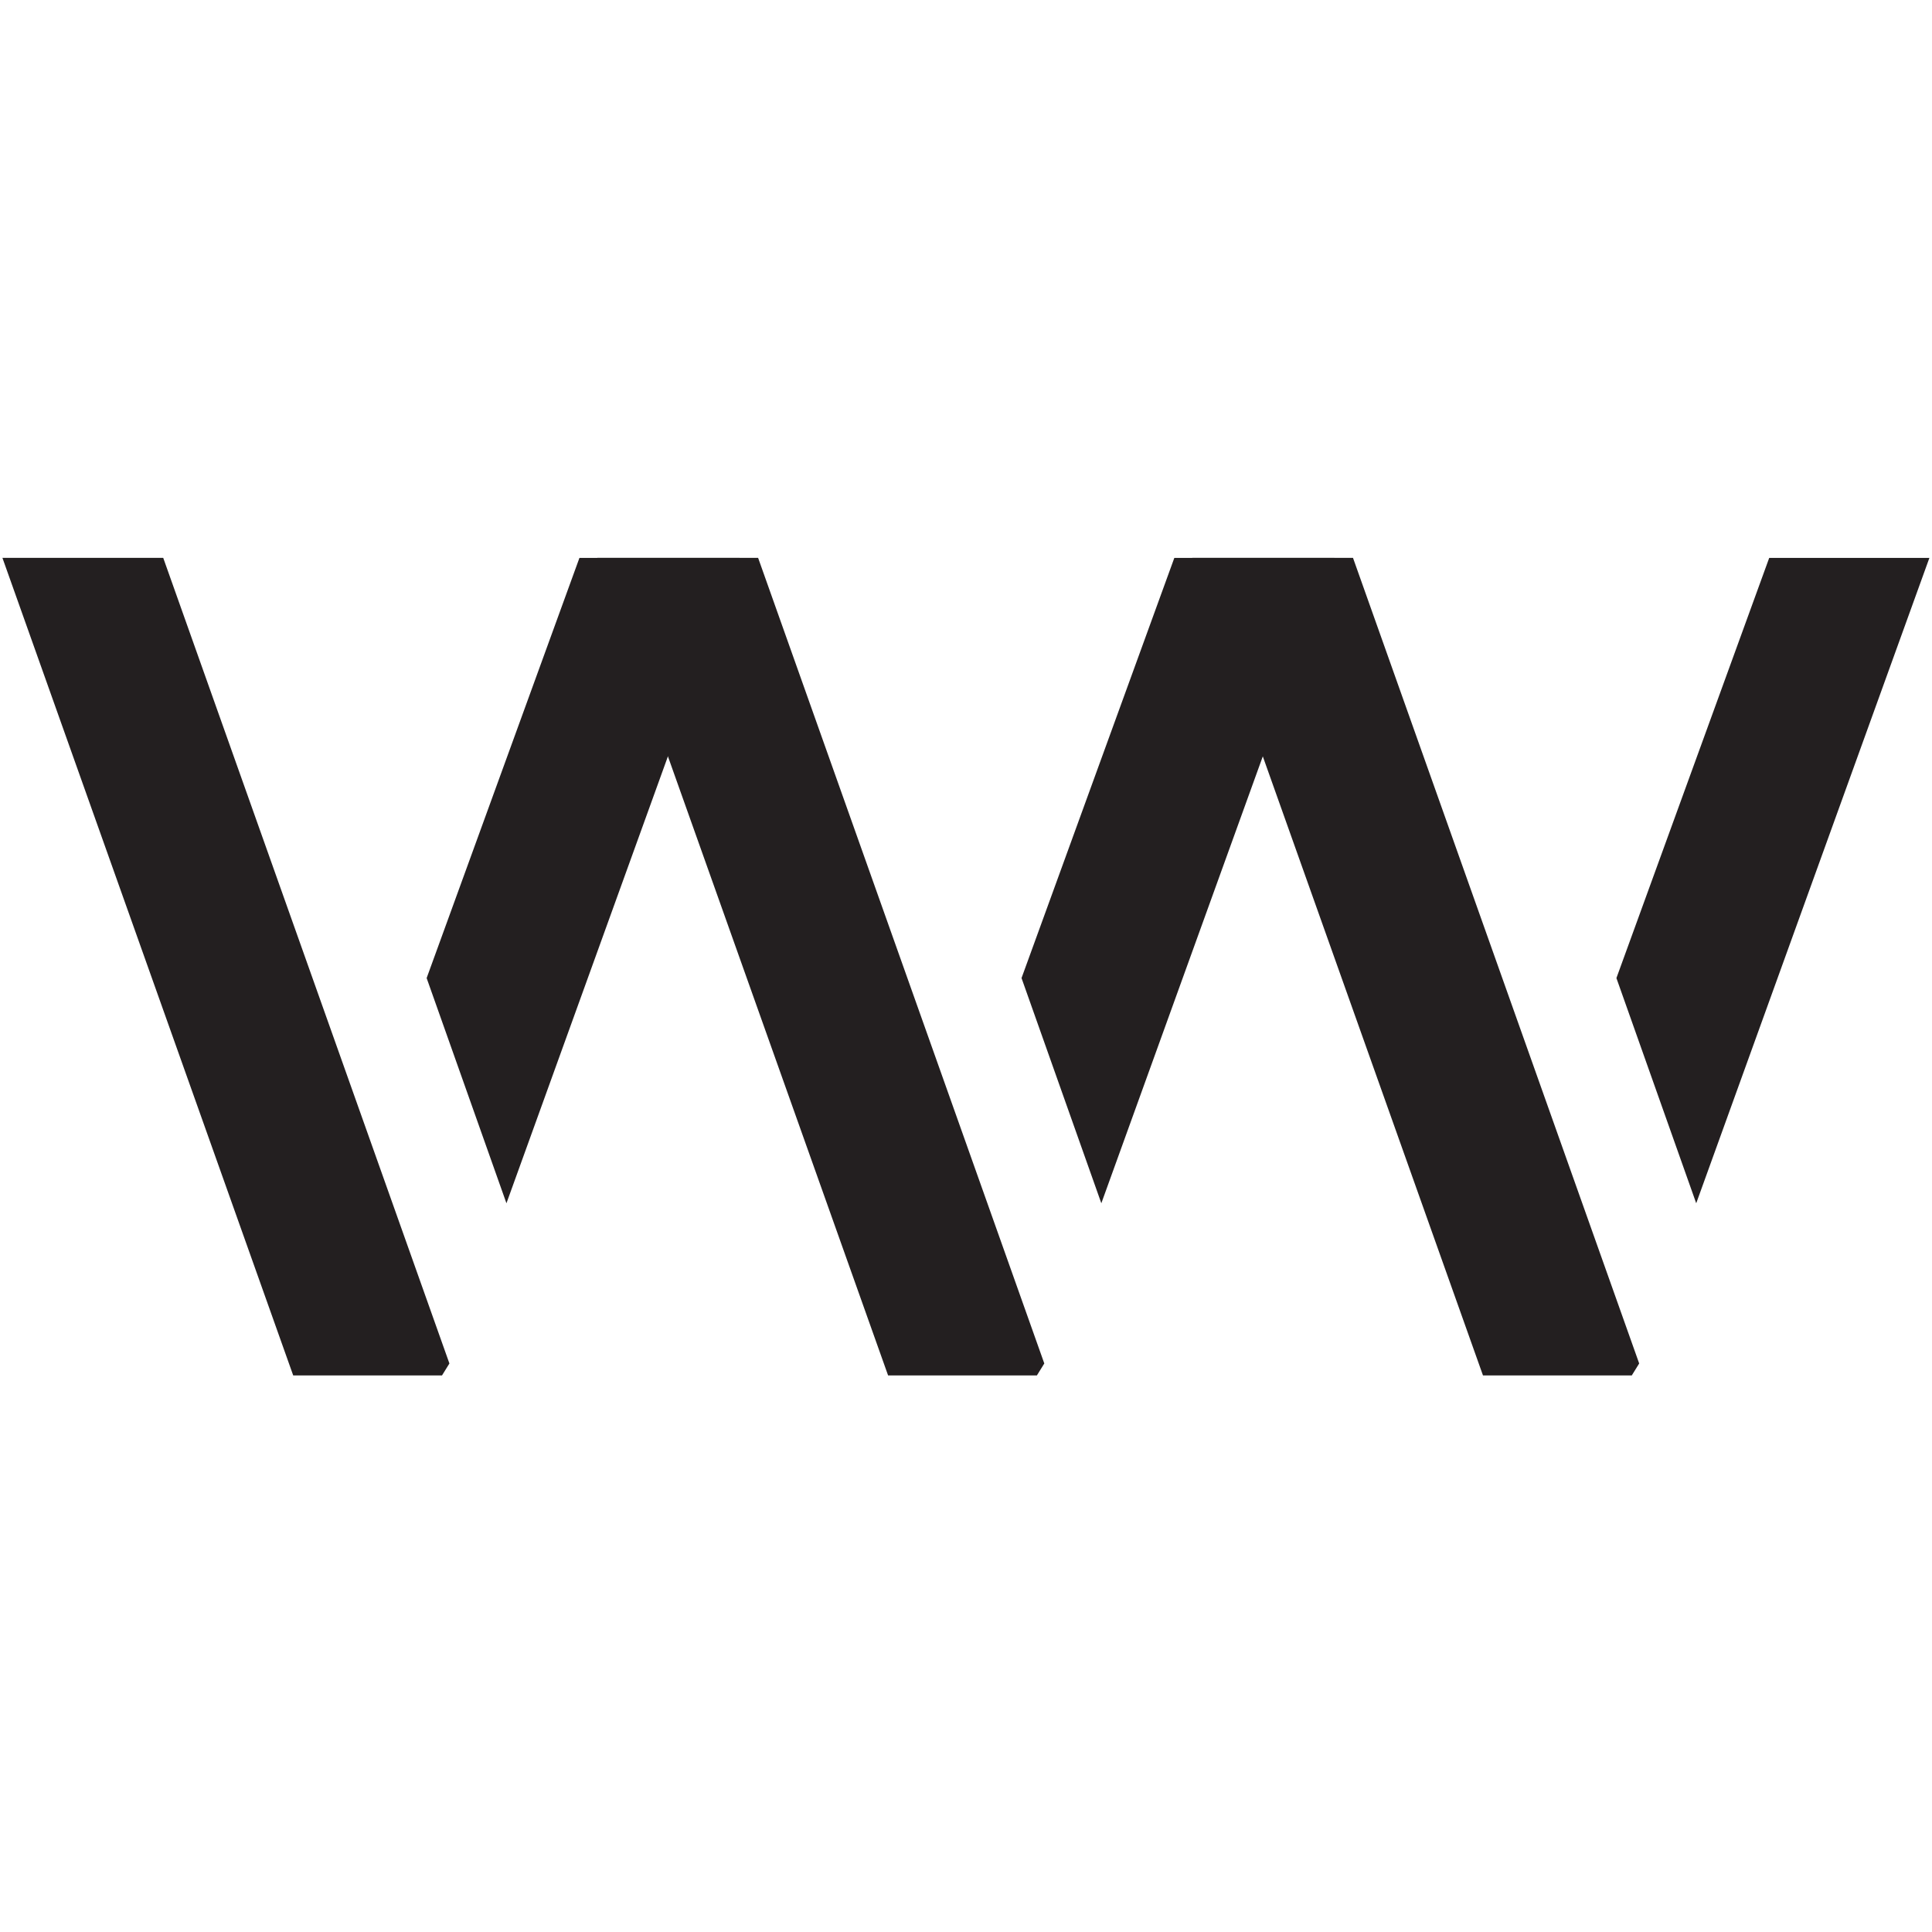 <svg xmlns="http://www.w3.org/2000/svg" version="1.1" xmlns:xlink="http://www.w3.org/1999/xlink" xmlns:svgjs="http://svgjs.dev/svgjs" width="1000" height="1000"><style>
    #light-icon {
      display: inline;
    }
    #dark-icon {
      display: none;
    }

    @media (prefers-color-scheme: dark) {
      #light-icon {
        display: none;
      }
      #dark-icon {
        display: inline;
      }
    }
  </style><g id="light-icon"><svg xmlns="http://www.w3.org/2000/svg" version="1.1" xmlns:xlink="http://www.w3.org/1999/xlink" xmlns:svgjs="http://svgjs.dev/svgjs" width="1000" height="1000"><g><g transform="matrix(2.203,0,0,2.203,5.684341886080802e-14,287.445)"><svg xmlns="http://www.w3.org/2000/svg" version="1.1" xmlns:xlink="http://www.w3.org/1999/xlink" xmlns:svgjs="http://svgjs.dev/svgjs" width="454" height="193"><svg width="454" height="193" viewBox="0 0 454 193" fill="none" xmlns="http://www.w3.org/2000/svg">
<path d="M178.12 0.59L245.36 189.87L243.62 192.68H208.66L140.34 0.59H178.11H178.12ZM313.55 0.59L258.76 152.23L240.01 99.32L275.91 0.6H313.55V0.59Z" fill="#231F20"></path>
<path d="M317.889 0.59L385.129 189.87L383.389 192.68H348.429L280.109 0.59H317.879H317.889ZM453.319 0.59L398.529 152.23L379.779 99.32L415.679 0.6H453.319V0.59Z" fill="#231F20"></path>
<path d="M38.35 0.59L105.59 189.87L103.85 192.68H68.89L0.57 0.59H38.34H38.35ZM173.78 0.59L118.99 152.23L100.24 99.32L136.14 0.6H173.78V0.59Z" fill="#231F20"></path>
</svg></svg></g></g></svg></g><g id="dark-icon"><svg xmlns="http://www.w3.org/2000/svg" version="1.1" xmlns:xlink="http://www.w3.org/1999/xlink" xmlns:svgjs="http://svgjs.dev/svgjs" width="1000" height="1000"><g clip-path="url(#SvgjsClipPath1095)"><rect width="1000" height="1000" fill="#ffffff"></rect><g transform="matrix(1.762,0,0,1.762,100,329.956)"><svg xmlns="http://www.w3.org/2000/svg" version="1.1" xmlns:xlink="http://www.w3.org/1999/xlink" xmlns:svgjs="http://svgjs.dev/svgjs" width="454" height="193"><svg width="454" height="193" viewBox="0 0 454 193" fill="none" xmlns="http://www.w3.org/2000/svg">
<path d="M178.12 0.59L245.36 189.87L243.62 192.68H208.66L140.34 0.59H178.11H178.12ZM313.55 0.59L258.76 152.23L240.01 99.32L275.91 0.6H313.55V0.59Z" fill="#231F20"></path>
<path d="M317.889 0.59L385.129 189.87L383.389 192.68H348.429L280.109 0.59H317.879H317.889ZM453.319 0.59L398.529 152.23L379.779 99.32L415.679 0.6H453.319V0.59Z" fill="#231F20"></path>
<path d="M38.35 0.59L105.59 189.87L103.85 192.68H68.89L0.57 0.59H38.34H38.35ZM173.78 0.59L118.99 152.23L100.24 99.32L136.14 0.6H173.78V0.59Z" fill="#231F20"></path>
</svg></svg></g></g><defs><clipPath id="SvgjsClipPath1095"><rect width="1000" height="1000" x="0" y="0" rx="300" ry="300"></rect></clipPath></defs></svg></g></svg>